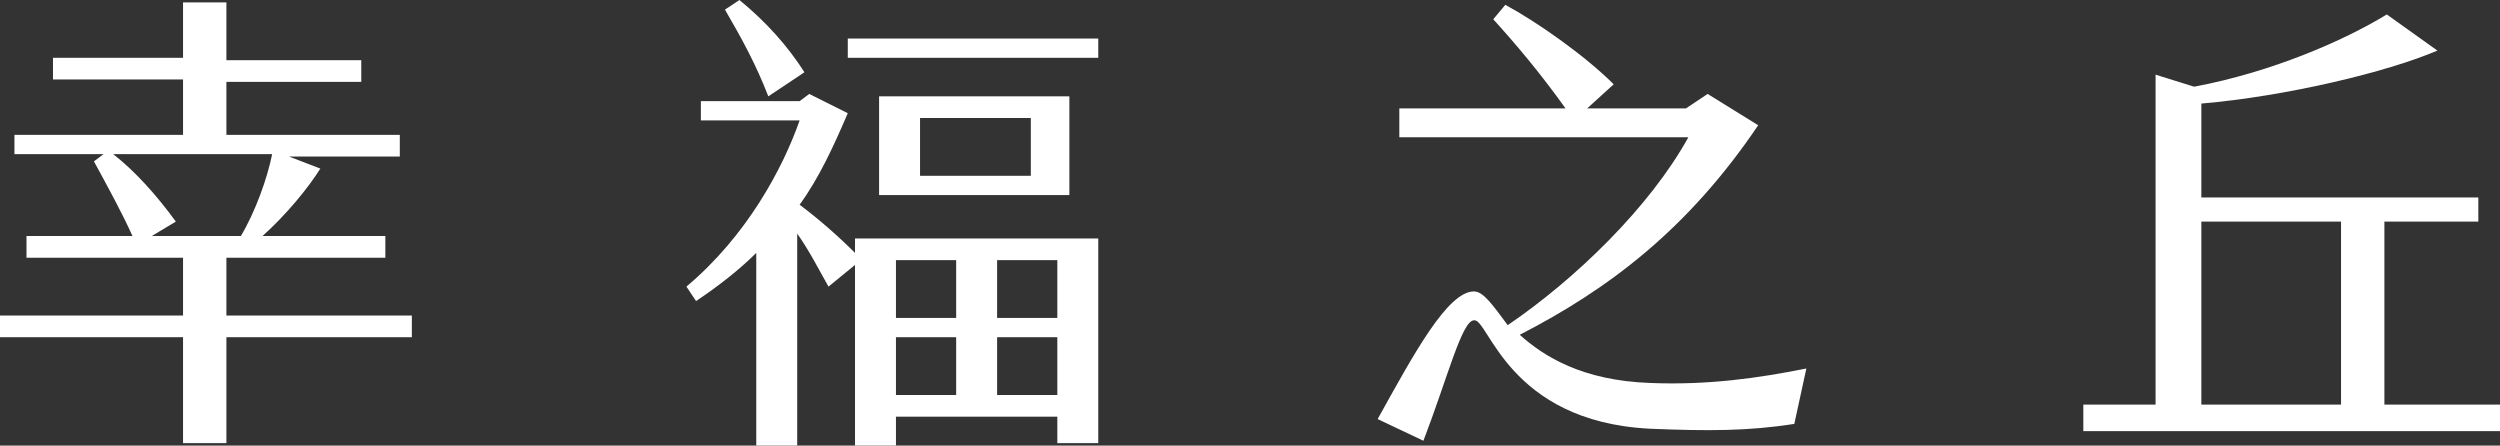 <?xml version="1.0" encoding="utf-8"?>
<!-- Generator: Adobe Illustrator 24.2.1, SVG Export Plug-In . SVG Version: 6.00 Build 0)  -->
<svg version="1.1" id="圖層_1" xmlns="http://www.w3.org/2000/svg" xmlns:xlink="http://www.w3.org/1999/xlink" x="0px" y="0px"
	 width="103.8px" height="18.5px" viewBox="0 0 103.8 18.5" style="enable-background:new 0 0 103.8 18.5;" xml:space="preserve">
<rect x="0" y="0" width="103.8" height="18.5" fill="#333333" stroke="none"/>
<style type="text/css">
	.st0{fill:#FFFFFF;}
</style>
<g>
	<path class="st0" d="M17.1,13.1V14H9.4v4.4H7.6V14H0v-0.9h7.6v-2.4H1.1V9.8h4.4c-0.4-0.9-1-2-1.6-3.1l0.4-0.3H0.6V5.6h7V3.3H2.2
		V2.4h5.4V0.1h1.8v2.4H15v0.9H9.4v2.2h7.2v0.9h-4.6L13.3,7c-0.5,0.8-1.4,1.9-2.4,2.8h5.1v0.9H9.4v2.4H17.1z M10,9.8
		c0.6-1,1.1-2.4,1.3-3.4H4.7c0.9,0.7,1.8,1.7,2.6,2.8l-1,0.6H10z"/>
	<path class="st0" d="M45.6,9.9v8.5h-1.7v-1.1h-6.7v1.2h-1.7V11l-1.1,0.9c-0.4-0.7-0.8-1.5-1.3-2.2v8.8h-1.7v-8
		c-0.7,0.7-1.6,1.4-2.5,2l-0.4-0.6C31,9.8,32.5,7,33.2,5h-4.1V4.2h4.1l0.4-0.3l1.6,0.8c-0.6,1.4-1.2,2.7-2,3.8
		c0.8,0.6,1.6,1.3,2.3,2V9.9H45.6z M31.9,4c-0.5-1.3-1.1-2.4-1.8-3.6L30.7,0c1.1,0.9,2,1.9,2.7,3L31.9,4z M45.6,2.4H35.2V1.6h10.4
		V2.4z M36.5,8.2V4h7.9v4.1H36.5z M39.7,10.8h-2.5v2.4h2.5V10.8z M39.7,14h-2.5v2.4h2.5V14z M38.2,7.3h4.6V4.9h-4.6V7.3z M43.9,10.8
		h-2.5v2.4h2.5V10.8z M43.9,14h-2.5v2.4h2.5V14z"/>
	<path class="st0" d="M75,15.3l-0.5,2.3c-1.9,0.3-3.6,0.3-6,0.2c-5.9-0.3-6.7-4.6-7.3-4.5c-0.5,0-1.1,2.4-2.1,5l-1.9-0.9
		c1.5-2.7,2.9-5.3,4-5.3c0.4,0,0.8,0.6,1.4,1.4c2.8-1.9,5.9-4.9,7.5-7.8H58.1V4.5H65c-1-1.4-2-2.6-3-3.7l0.5-0.6
		c1.3,0.7,3.3,2.1,4.5,3.3l-1.1,1H70l0.9-0.6L73,5.2c-2.9,4.3-6.2,6.8-9.9,8.7c1,0.9,2.6,1.9,5.4,2C70.9,16,73,15.7,75,15.3z"/>
	<path class="st0" d="M103.8,16.8v1.1H86.5v-1.1h3V3.1l1.6,0.5c3.2-0.6,6.2-1.9,8-3l2.1,1.5C99.1,3,94.9,4,91.4,4.3v3.9h11.5v1H99
		v7.6H103.8z M97.2,16.8V9.2h-5.8v7.6H97.2z"/>
</g>
</svg>
